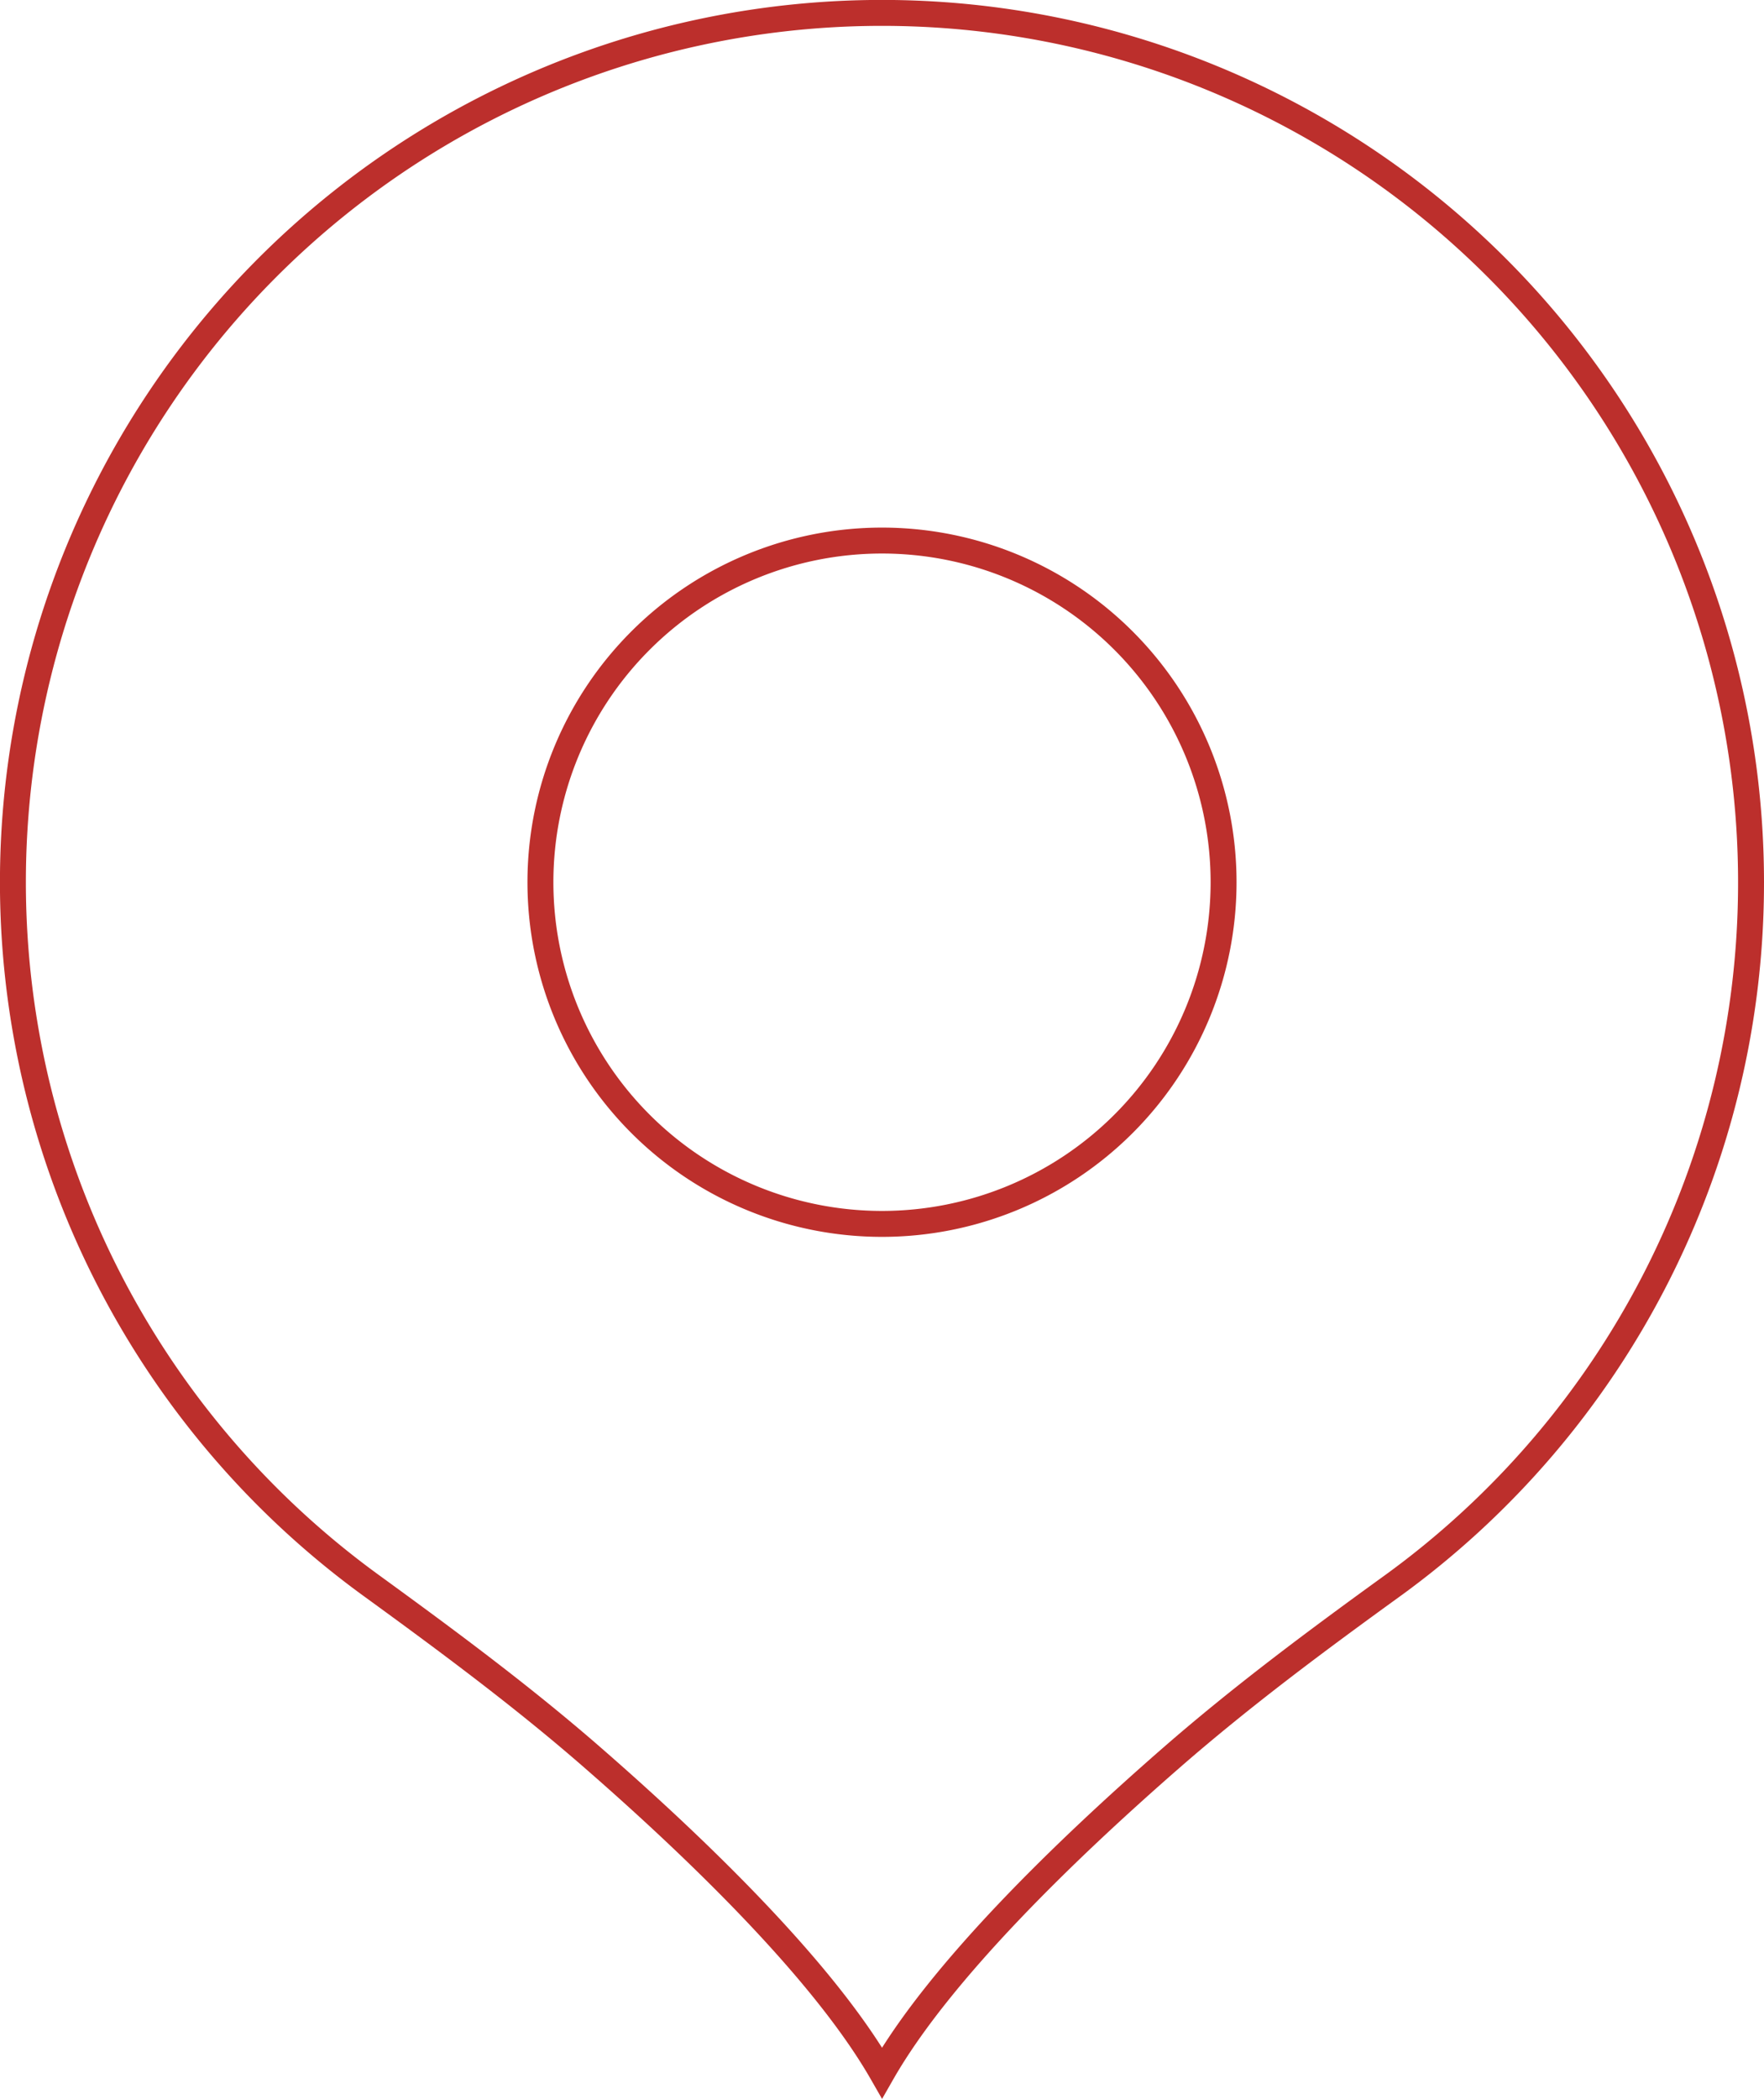 <svg xmlns="http://www.w3.org/2000/svg" xmlns:xlink="http://www.w3.org/1999/xlink" width="68.034" height="80.931" viewBox="0 0 68.034 80.931"><defs><clipPath id="clip-path"><rect id="Rectangle_167" data-name="Rectangle 167" width="68.034" height="80.931" transform="translate(0 0)" fill="none" stroke="#bc2f2c" stroke-width="1"></rect></clipPath></defs><g id="Group_1066" data-name="Group 1066" transform="translate(0 0)" clip-path="url(#clip-path)"><path id="Path_610" data-name="Path 610" d="M67.534,34.017a33.518,33.518,0,1,0-53.2,27.129c2.919,2.122,5.819,4.268,8.538,6.64,4.018,3.5,8.9,8.217,11.147,12.138C36.262,76,41.15,71.287,45.169,67.782c2.7-2.355,5.571-4.493,8.473-6.592A33.472,33.472,0,0,0,67.534,34.017ZM34.017,20.843A13.174,13.174,0,1,1,20.843,34.017,13.174,13.174,0,0,1,34.017,20.843Z" fill="none" stroke="#bc2f2c" stroke-miterlimit="10" stroke-width="1"></path></g></svg>